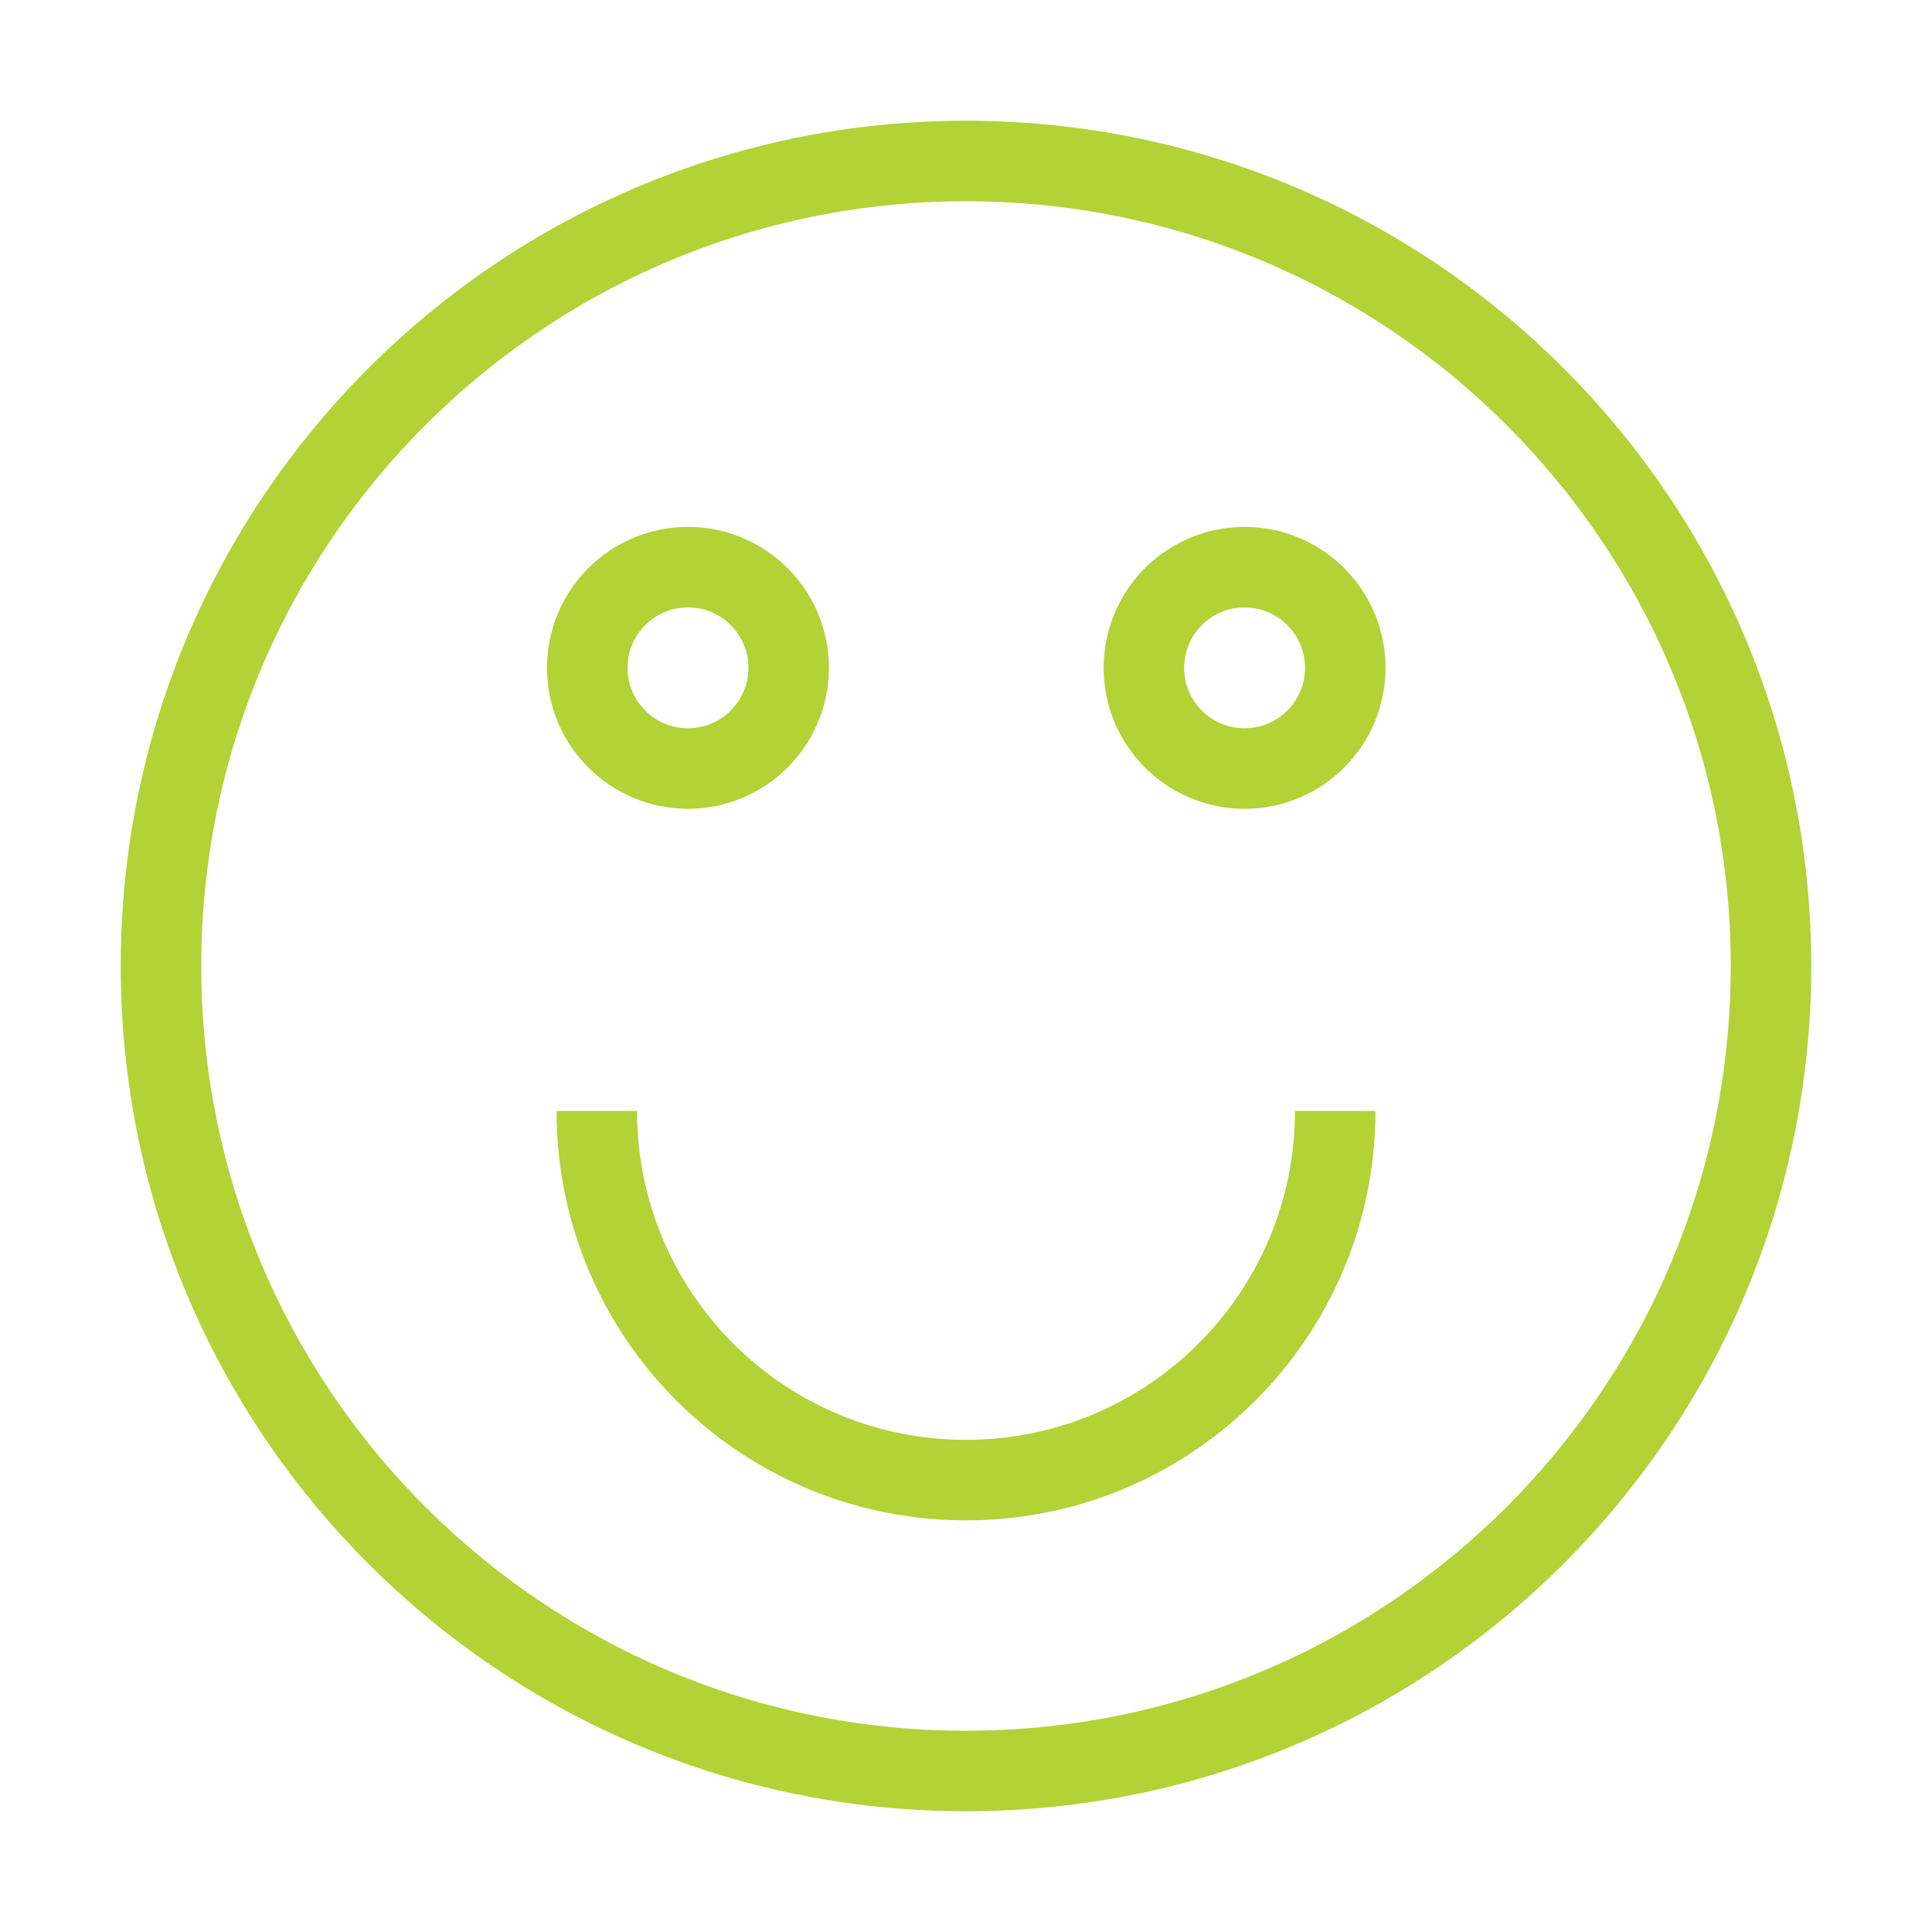 <?xml version="1.0" encoding="UTF-8"?> <svg xmlns="http://www.w3.org/2000/svg" width="72" height="72" viewBox="0 0 72 72" fill="none"><path d="M36 66C52.569 66 66 52.569 66 36C66 19.431 52.569 6 36 6C19.431 6 6 19.431 6 36C6 52.569 19.431 66 36 66Z" stroke="#B2D235" stroke-width="3" stroke-miterlimit="10"></path><path d="M49.76 41.4C49.76 48.988 43.609 55.159 36 55.159C28.391 55.159 22.241 49.009 22.241 41.4" stroke="#B2D235" stroke-width="3" stroke-miterlimit="10"></path><path d="M25.639 28.641C27.711 28.641 29.391 26.961 29.391 24.888C29.391 22.816 27.711 21.136 25.639 21.136C23.566 21.136 21.886 22.816 21.886 24.888C21.886 26.961 23.566 28.641 25.639 28.641Z" stroke="#B2D235" stroke-width="3" stroke-miterlimit="10"></path><path d="M46.382 28.641C48.455 28.641 50.135 26.961 50.135 24.888C50.135 22.816 48.455 21.136 46.382 21.136C44.31 21.136 42.63 22.816 42.63 24.888C42.63 26.961 44.31 28.641 46.382 28.641Z" stroke="#B2D235" stroke-width="3" stroke-miterlimit="10"></path></svg> 